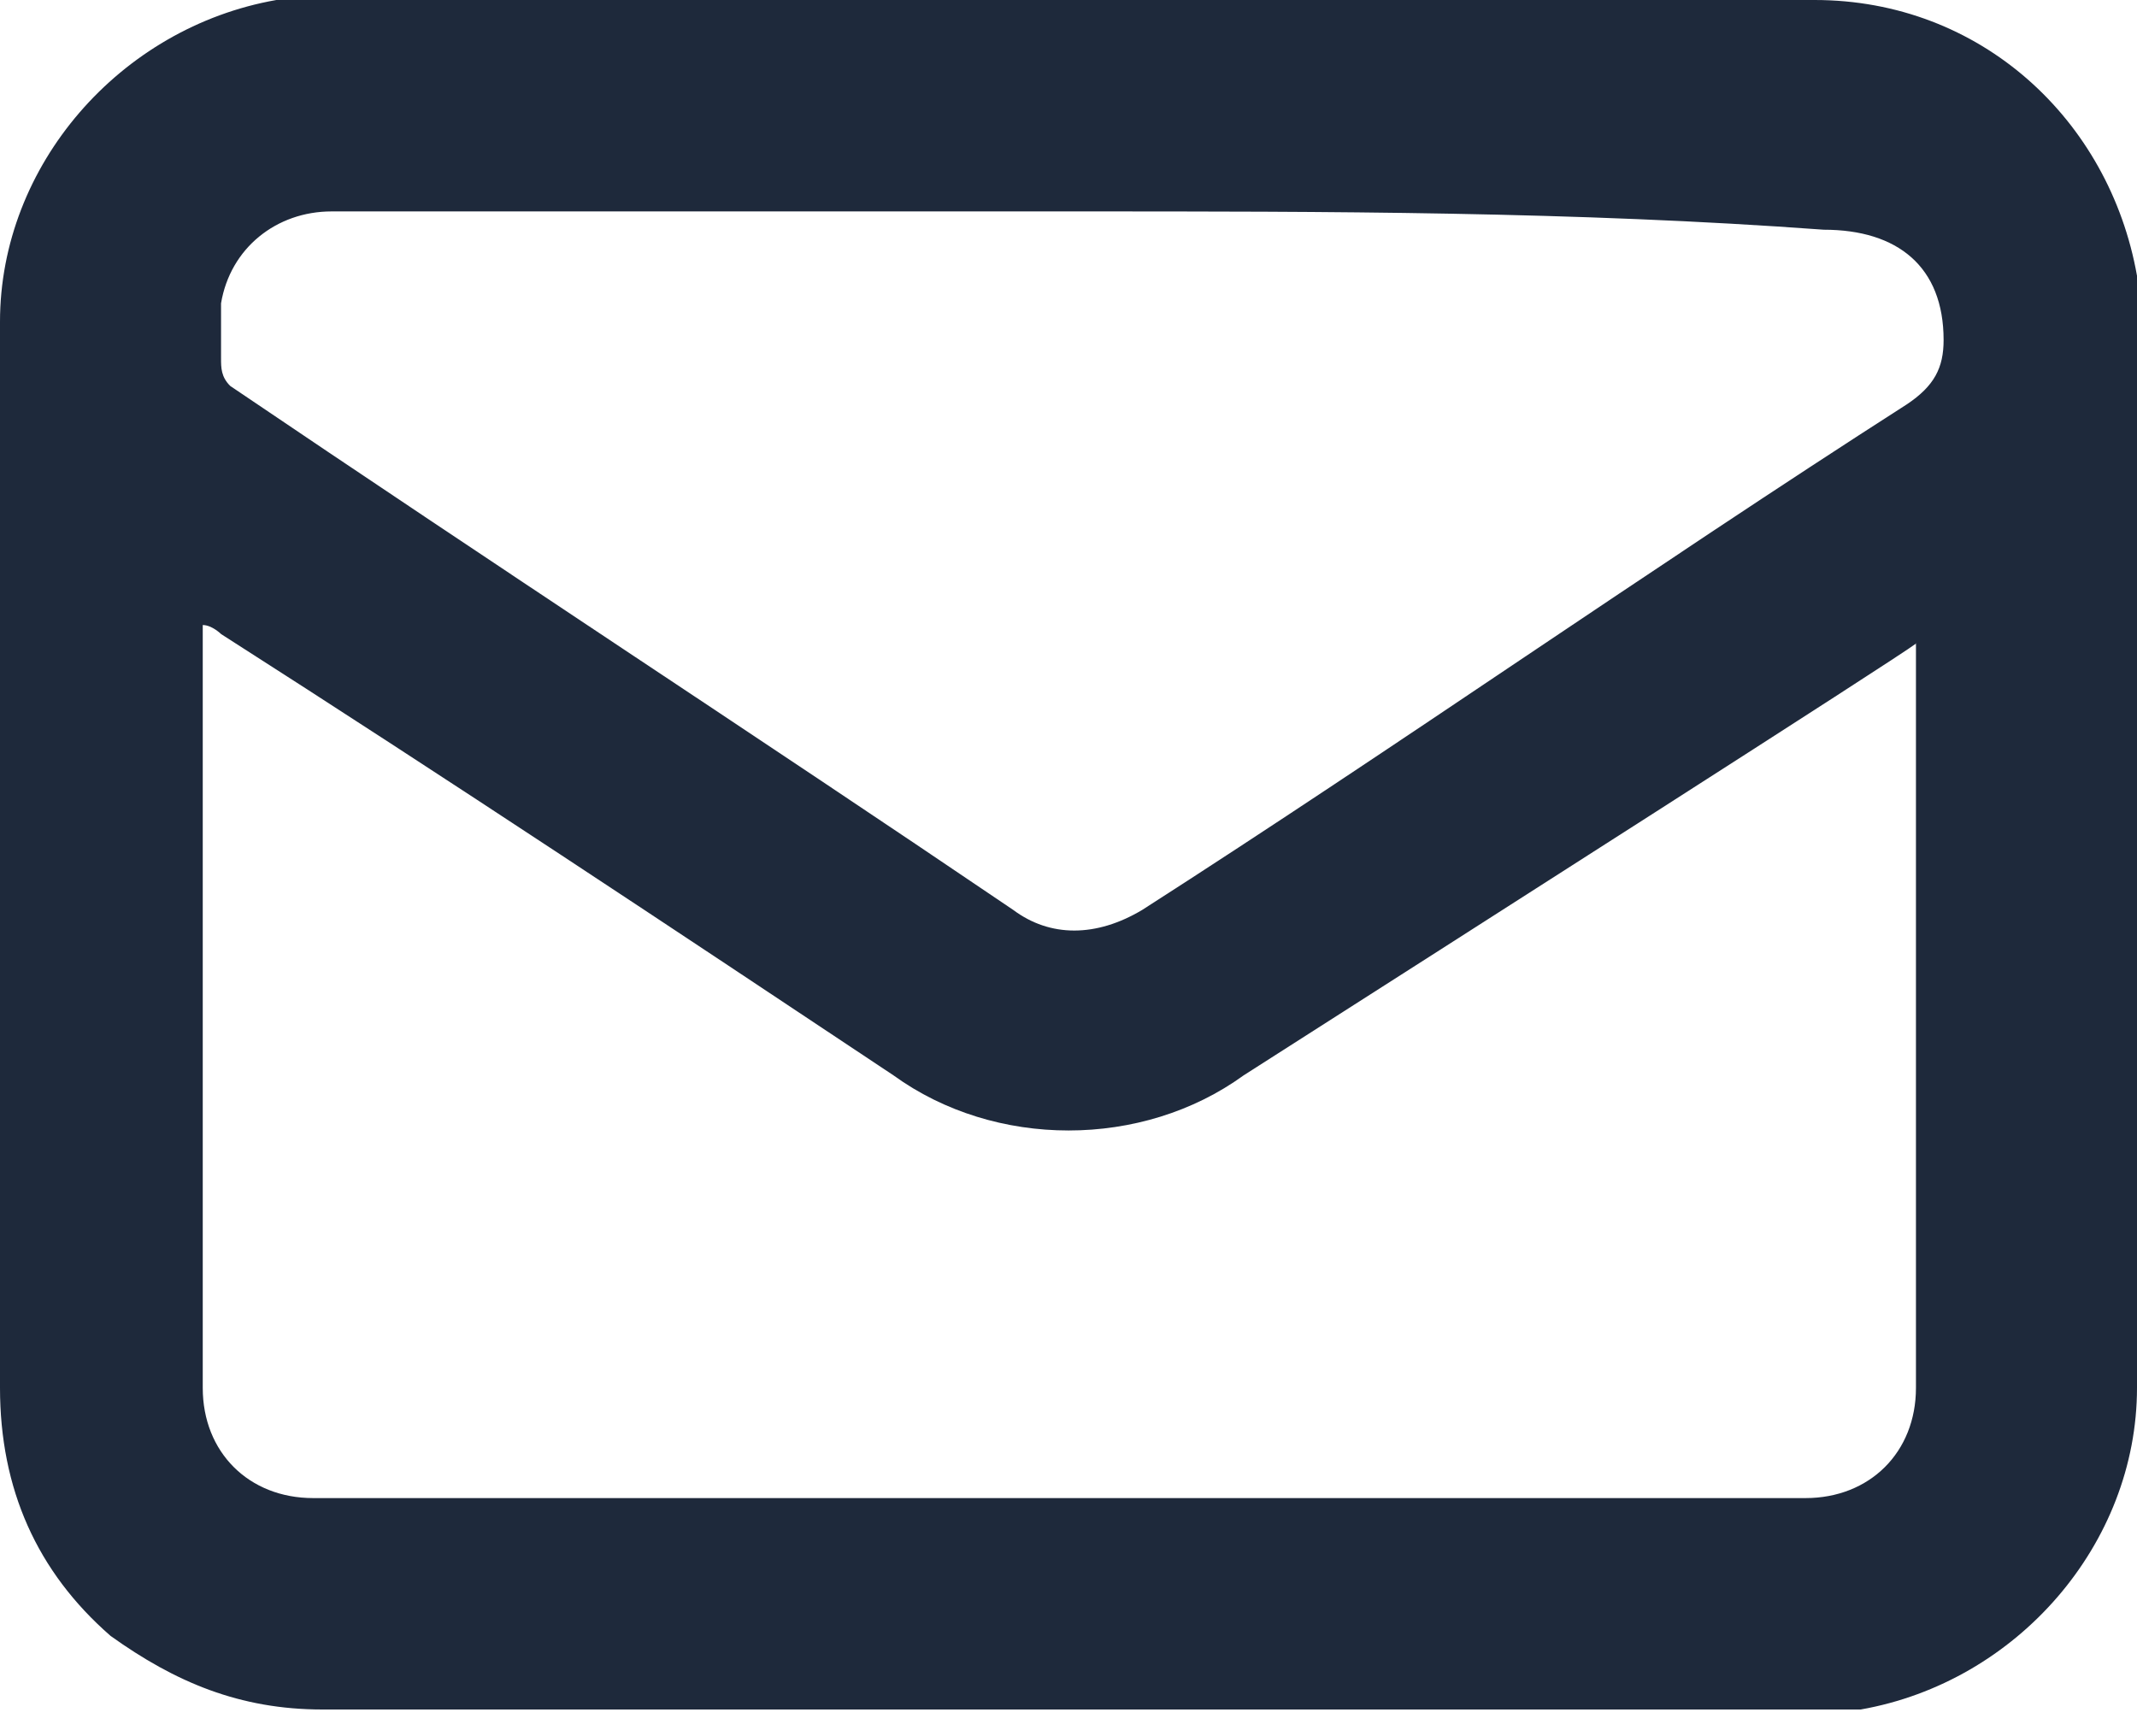 <svg width="16" height="13" viewBox="0 0 16 13" fill="none" xmlns="http://www.w3.org/2000/svg">
<path id="Shape" fill-rule="evenodd" clip-rule="evenodd" d="M8.069 12.8H2.414C1.793 12.8 1.31 12.594 0.828 12.249C0.276 11.768 0 11.148 0 10.391V2.409C0 1.239 0.897 0.206 2.069 0H2.414H13.586C14.828 0 15.793 0.895 16 2.065V2.409V10.391C16 11.561 15.103 12.594 13.931 12.8H13.517H8.069ZM9.311 8.052C8.552 8.602 7.449 8.602 6.69 8.052L6.69 8.052C5.035 6.951 3.38 5.85 1.656 4.748C1.656 4.748 1.587 4.68 1.518 4.68V4.817V10.392C1.518 10.873 1.862 11.217 2.345 11.217H13.518C14 11.217 14.345 10.873 14.345 10.392V4.819C14.351 4.815 14.351 4.815 14.345 4.817V4.819C14.215 4.92 10.967 6.994 9.311 8.052ZM2.483 1.583H8.069C9.931 1.583 11.793 1.583 13.655 1.72C14.207 1.72 14.552 1.996 14.552 2.546C14.552 2.753 14.483 2.89 14.276 3.028C13.31 3.647 12.362 4.284 11.414 4.92C10.466 5.557 9.517 6.194 8.552 6.813C8.207 7.019 7.862 7.019 7.586 6.813C6.621 6.159 5.638 5.505 4.655 4.852C3.672 4.198 2.69 3.544 1.724 2.89C1.655 2.822 1.655 2.753 1.655 2.684V2.271C1.724 1.858 2.069 1.583 2.483 1.583Z" fill="#1E293B"/>
</svg>
